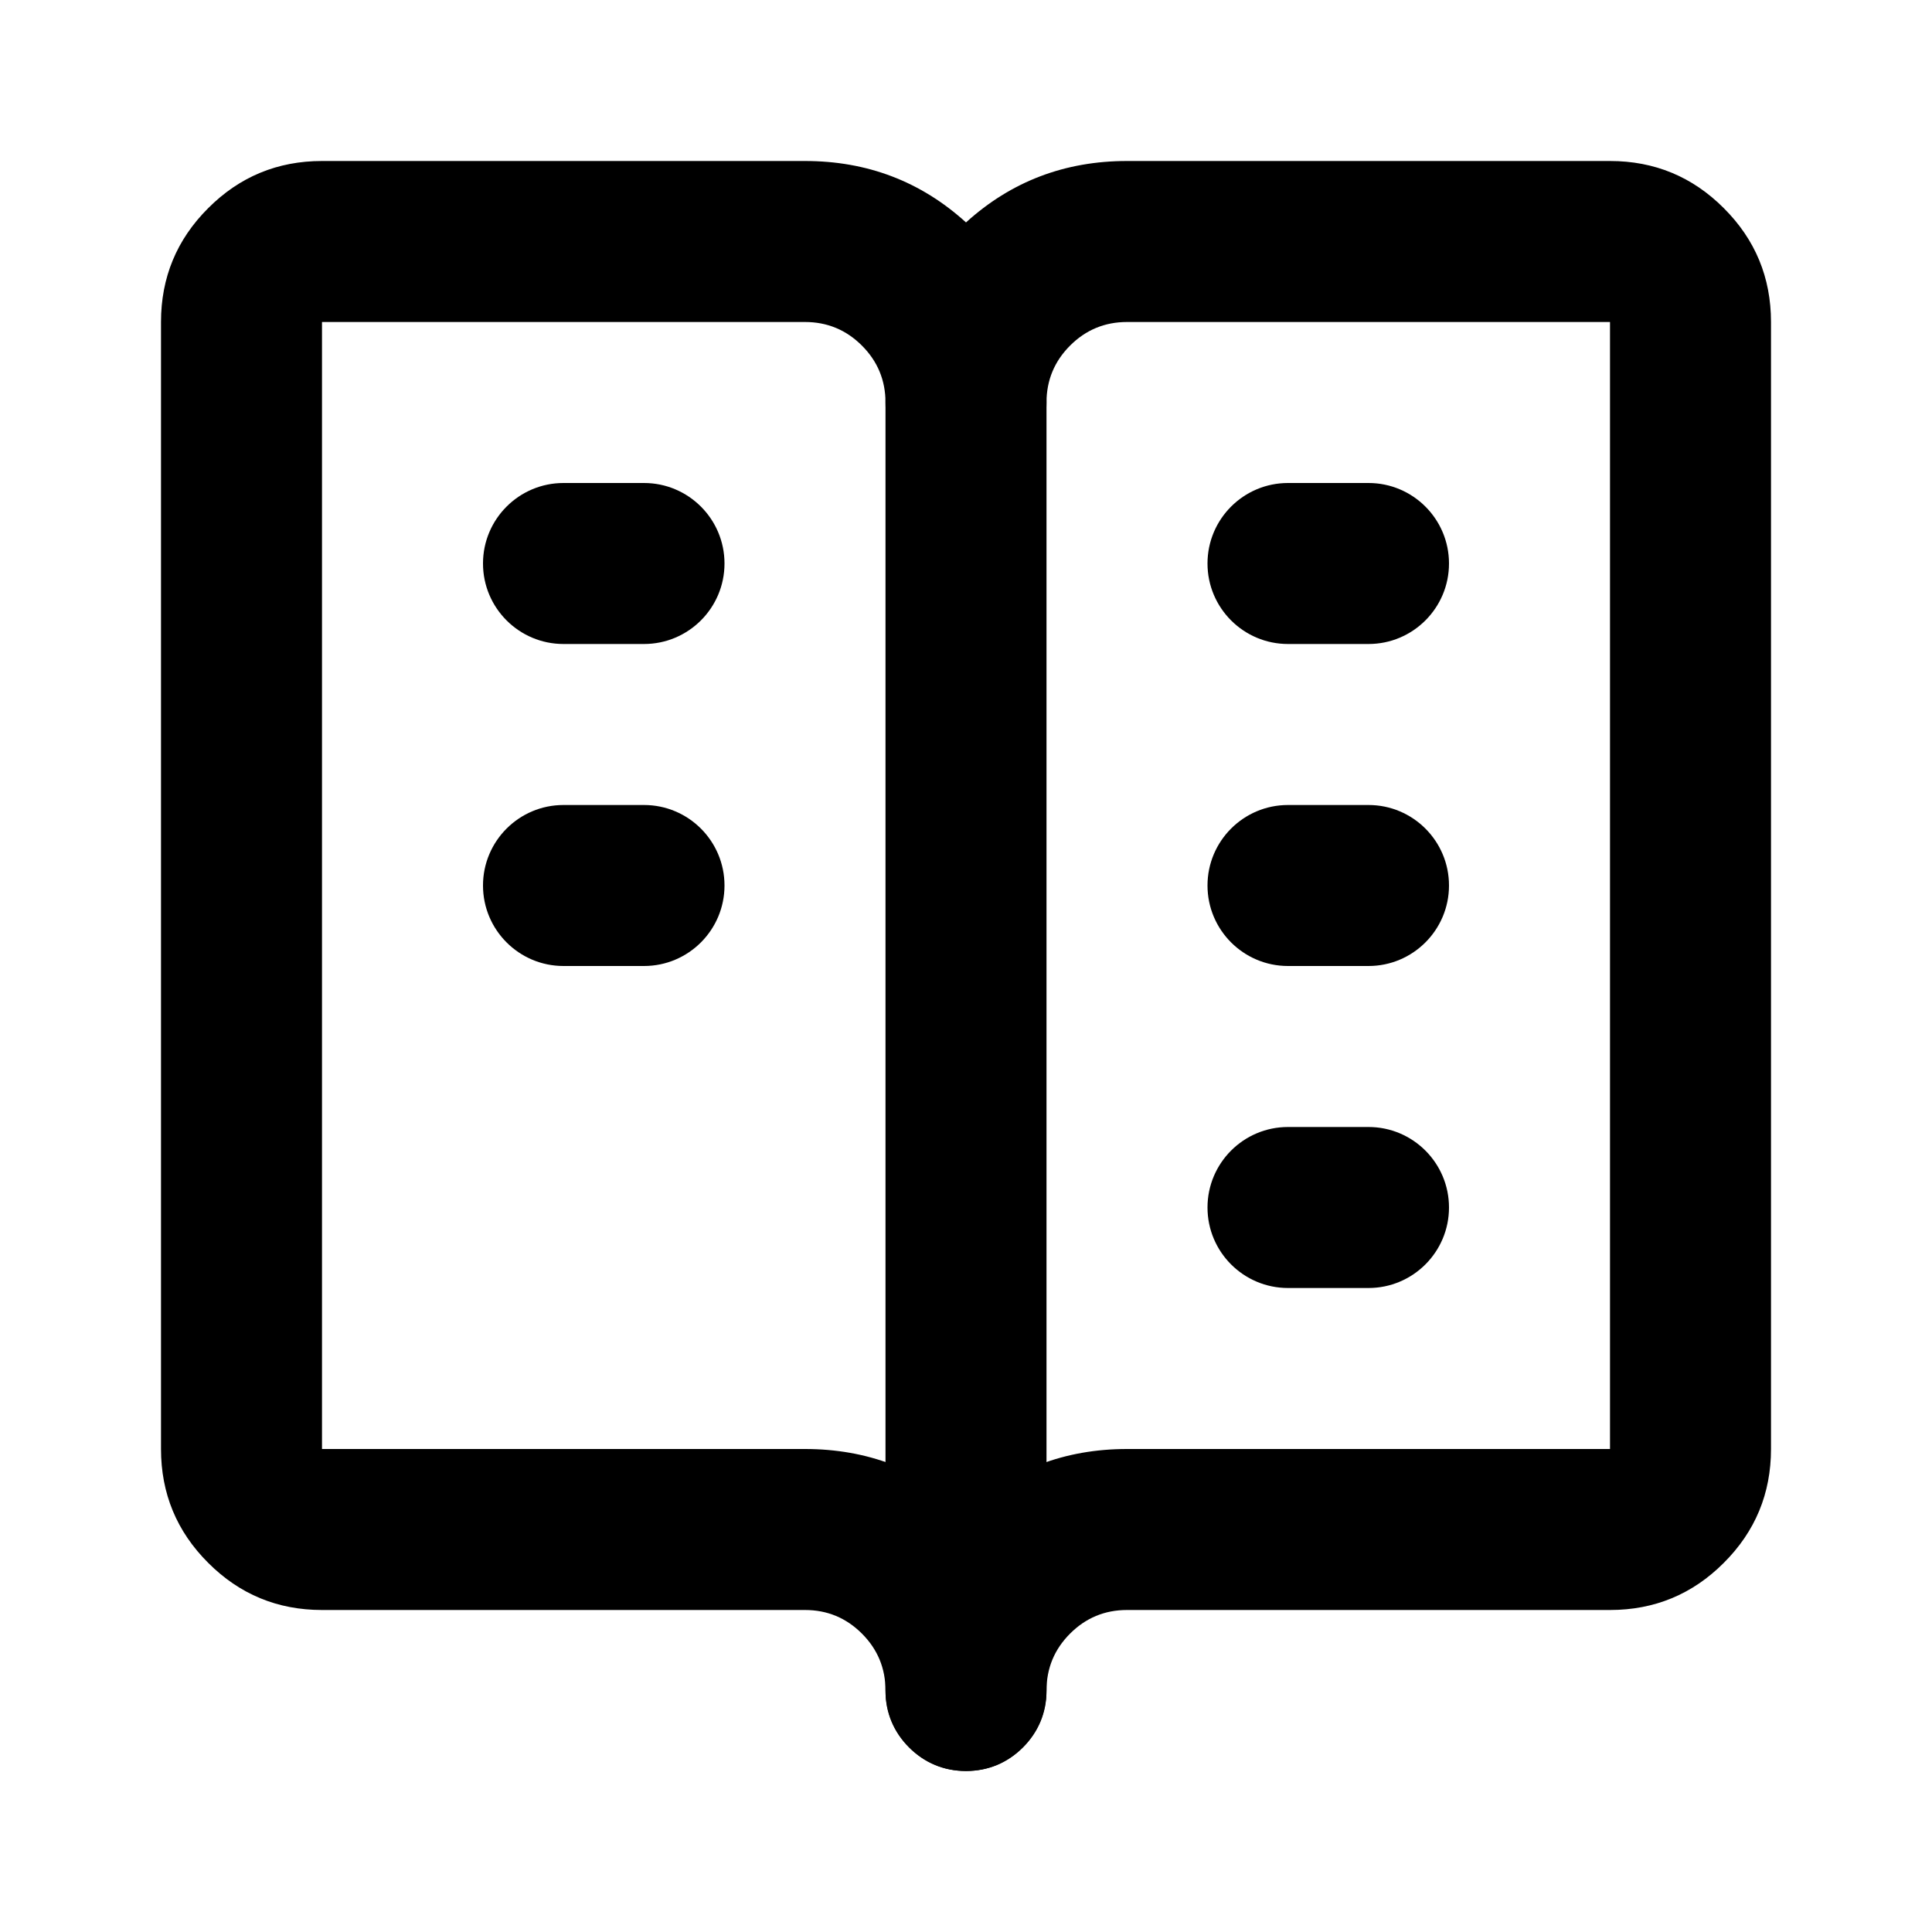 <?xml version="1.0" encoding="utf-8" ?>
<svg xmlns="http://www.w3.org/2000/svg" xmlns:xlink="http://www.w3.org/1999/xlink" width="24" height="24" viewBox="0 0 24 24">
	<defs>
		<clipPath id="clipPath7225931010">
			<path transform="matrix(1 0 0 1 0 0)" d="M0 0L24 0L24 24L0 24L0 0Z" fill-rule="nonzero"/>
		</clipPath>
	</defs>
	<g clip-path="url(#clipPath7225931010)">
		<path transform="matrix(1 0 0 1 2 2)" d="M2 18L8 18C8.276 18 8.512 18.098 8.707 18.293C8.902 18.488 9 18.724 9 19C9 19.276 9.098 19.512 9.293 19.707C9.488 19.902 9.724 20 10 20C10.276 20 10.512 19.902 10.707 19.707C10.902 19.512 11 19.276 11 19C11 18.724 11.098 18.488 11.293 18.293C11.488 18.098 11.724 18 12 18L18 18C18.552 18 19.024 17.805 19.414 17.414C19.805 17.024 20 16.552 20 16L20 2C20 1.448 19.805 0.976 19.414 0.586C19.024 0.195 18.552 0 18 0L12 5.96046e-08C11.228 5.96046e-08 10.561 0.254 10 0.763C9.439 0.254 8.772 0 8 0L2 0C1.448 0 0.976 0.195 0.586 0.586C0.195 0.976 0 1.448 0 2L0 16C0 16.552 0.195 17.024 0.586 17.414C0.976 17.805 1.448 18 2 18ZM9 3C9 2.724 8.902 2.488 8.707 2.293C8.512 2.098 8.276 2 8 2L2 2L2 16L8 16C8.772 16 9.439 16.254 10 16.763C10.561 16.254 11.228 16 12 16L18 16L18 2L12 2C11.724 2 11.488 2.098 11.293 2.293C11.098 2.488 11 2.724 11 3C11 3.276 10.902 3.512 10.707 3.707C10.512 3.902 10.276 4 10 4C9.724 4 9.488 3.902 9.293 3.707C9.098 3.512 9 3.276 9 3Z" fill-rule="evenodd" fill="rgb(0, 0, 0)"/>
		<path transform="matrix(1 0 0 1 11 4)" d="M1 0C0.448 0 0 0.448 0 1L0 17C0 17.552 0.448 18 1 18C1.552 18 2 17.552 2 17L2 1C2 0.448 1.552 0 1 0Z" fill-rule="evenodd" fill="rgb(0, 0, 0)"/>
		<path transform="matrix(1 0 0 1 6 6)" d="M0 1C0 1.552 0.448 2 1 2L2 2C2.552 2 3 1.552 3 1C3 0.448 2.552 0 2 0L1 0C0.448 0 0 0.448 0 1Z" fill-rule="evenodd" fill="rgb(0, 0, 0)"/>
		<path transform="matrix(1 0 0 1 6 10)" d="M0 1C0 1.552 0.448 2 1 2L2 2C2.552 2 3 1.552 3 1C3 0.448 2.552 0 2 0L1 0C0.448 0 0 0.448 0 1Z" fill-rule="evenodd" fill="rgb(0, 0, 0)"/>
		<path transform="matrix(1 0 0 1 15 6)" d="M0 1C0 1.552 0.448 2 1 2L2 2C2.552 2 3 1.552 3 1C3 0.448 2.552 0 2 0L1 0C0.448 0 0 0.448 0 1Z" fill-rule="evenodd" fill="rgb(0, 0, 0)"/>
		<path transform="matrix(1 0 0 1 15 10)" d="M0 1C0 1.552 0.448 2 1 2L2 2C2.552 2 3 1.552 3 1C3 0.448 2.552 0 2 0L1 0C0.448 0 0 0.448 0 1Z" fill-rule="evenodd" fill="rgb(0, 0, 0)"/>
		<path transform="matrix(1 0 0 1 15 14)" d="M0 1C0 1.552 0.448 2 1 2L2 2C2.552 2 3 1.552 3 1C3 0.448 2.552 0 2 0L1 0C0.448 0 0 0.448 0 1Z" fill-rule="evenodd" fill="rgb(0, 0, 0)"/>
	</g>
</svg>
